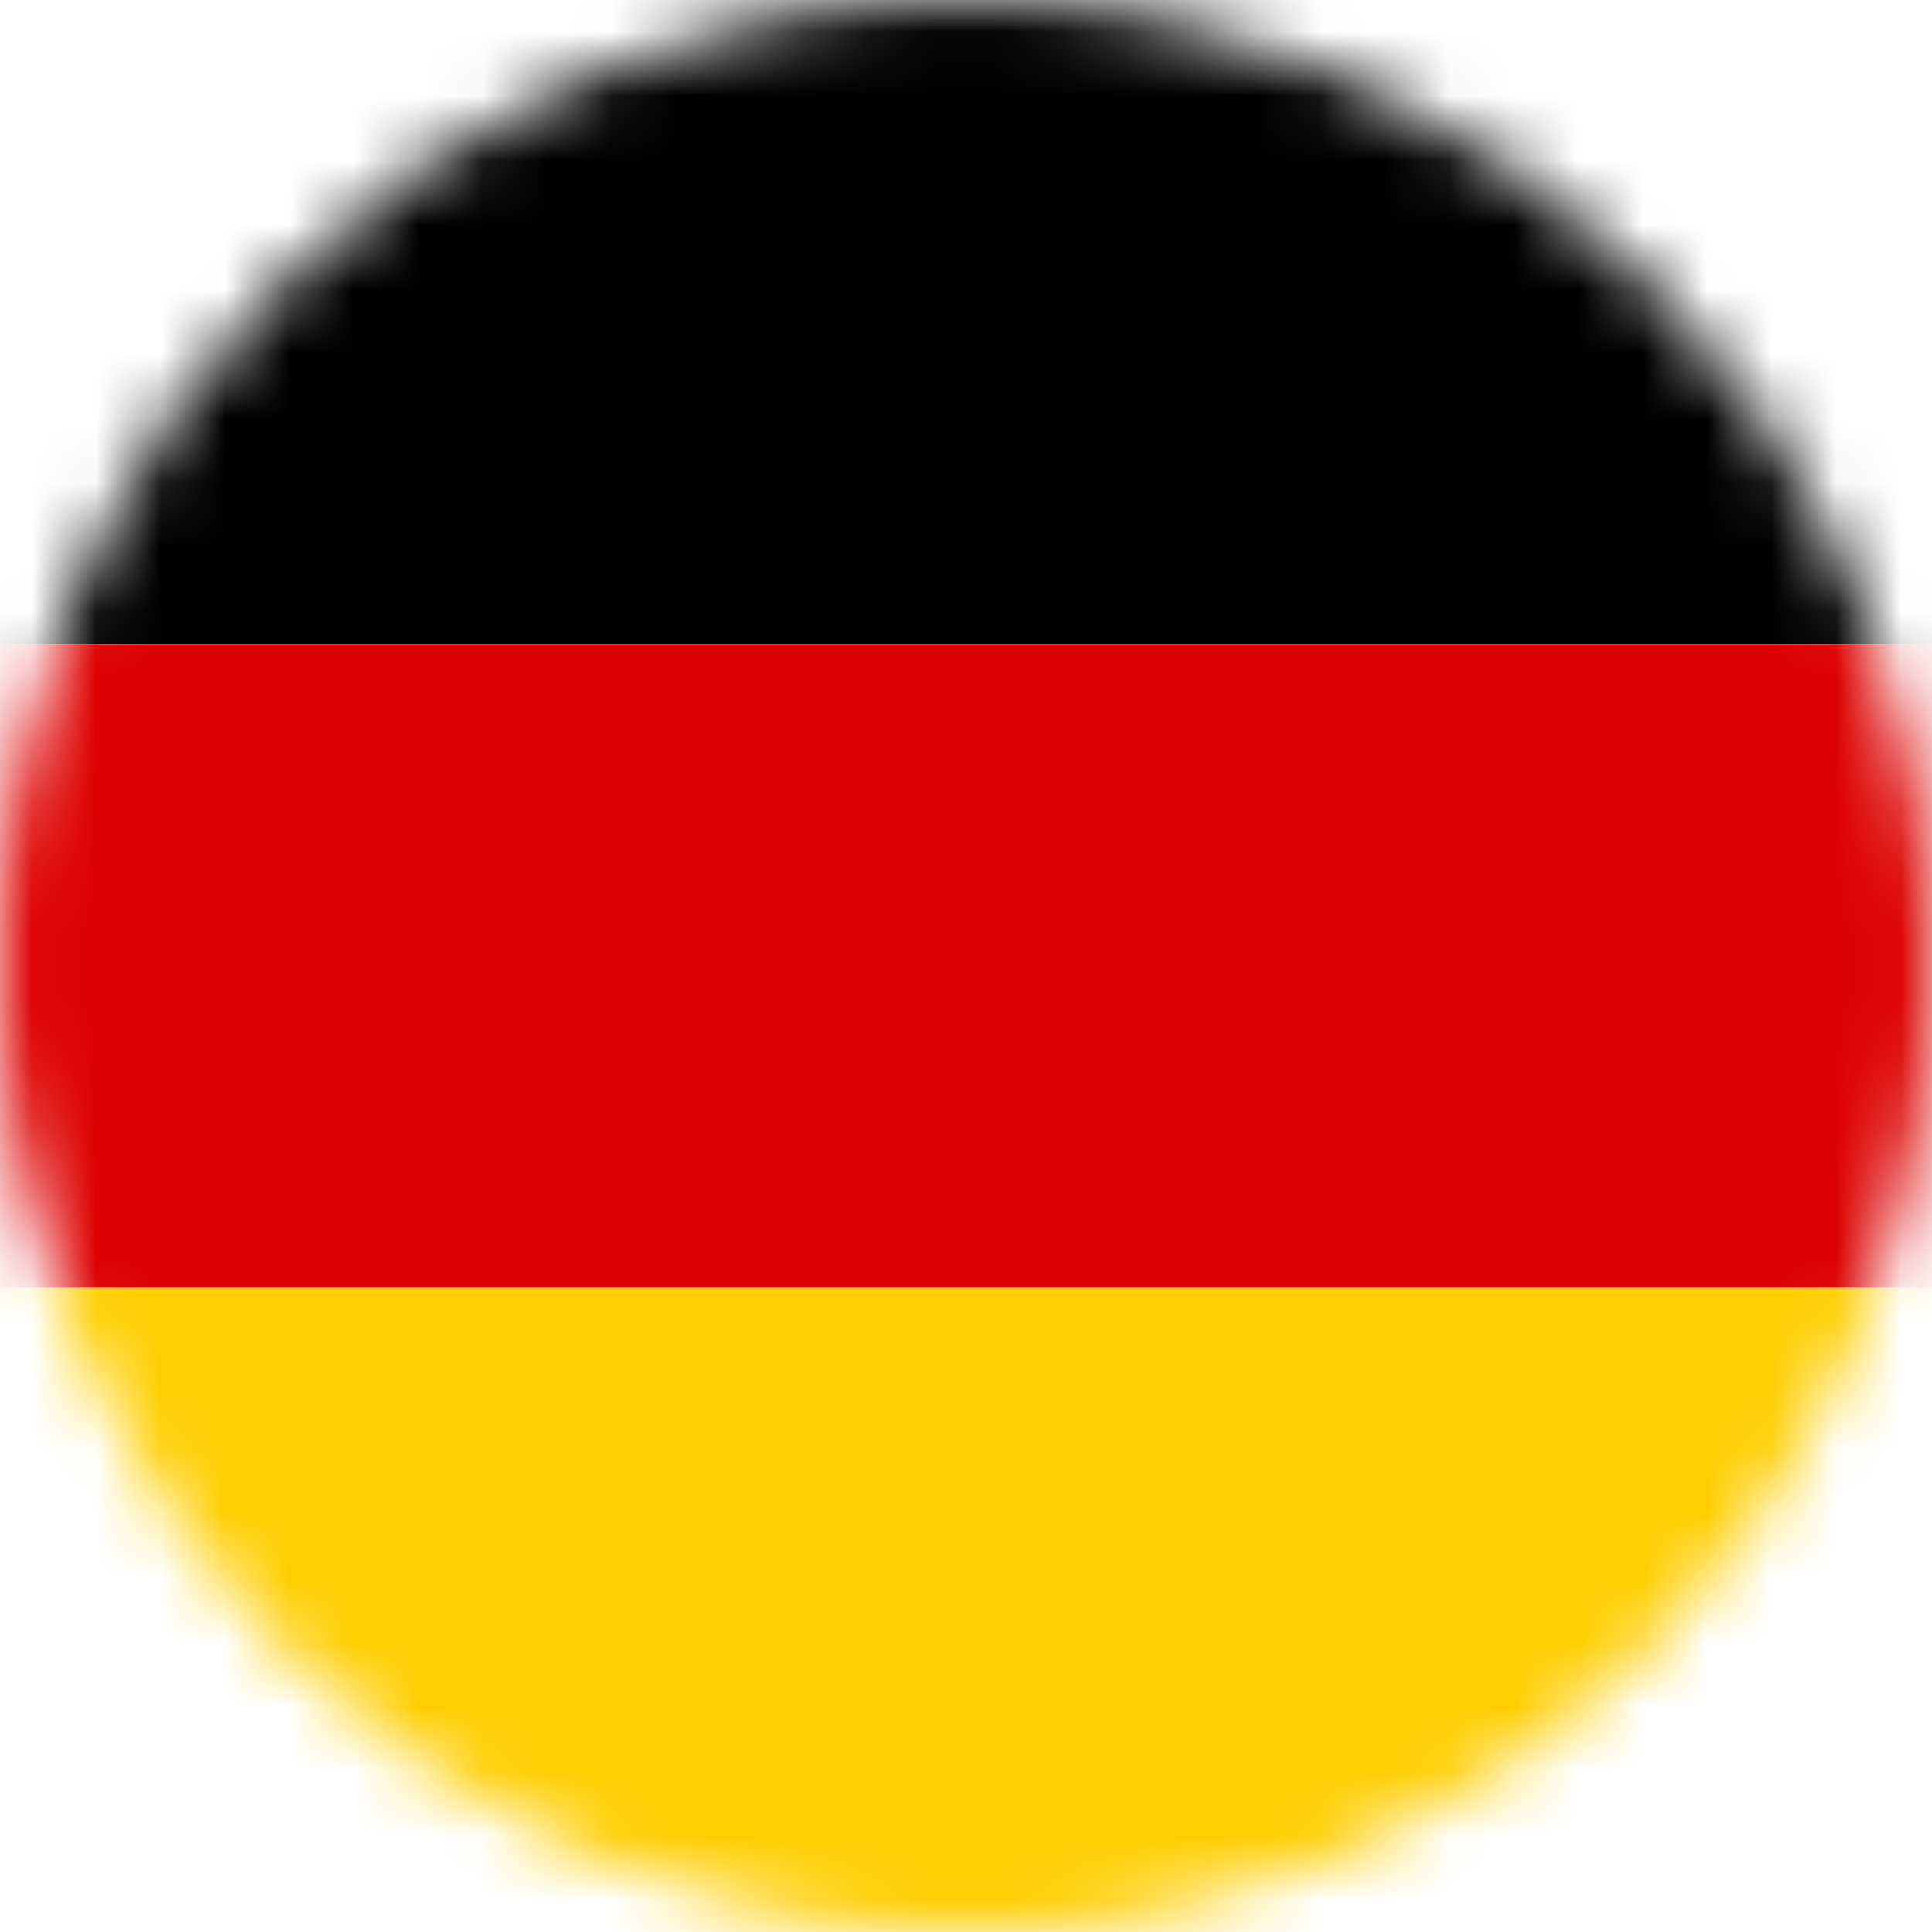 <svg width="25" height="25" viewBox="0 0 30 30" fill="none" xmlns="http://www.w3.org/2000/svg">
<mask id="mask0_26_6824" style="mask-type:alpha" maskUnits="userSpaceOnUse" x="0" y="0" width="30" height="30">
<circle cx="15" cy="15" r="15" fill="#D9D9D9"/>
</mask>
<g mask="url(#mask0_26_6824)">
<path d="M0 19.998H30V30H0V19.998Z" fill="#FFCE00"/>
<path d="M0 0H30V10.002H0V0Z" fill="black"/>
<path d="M0 10.002H30V19.998H0V10.002Z" fill="#DD0000"/>
</g>
</svg>
